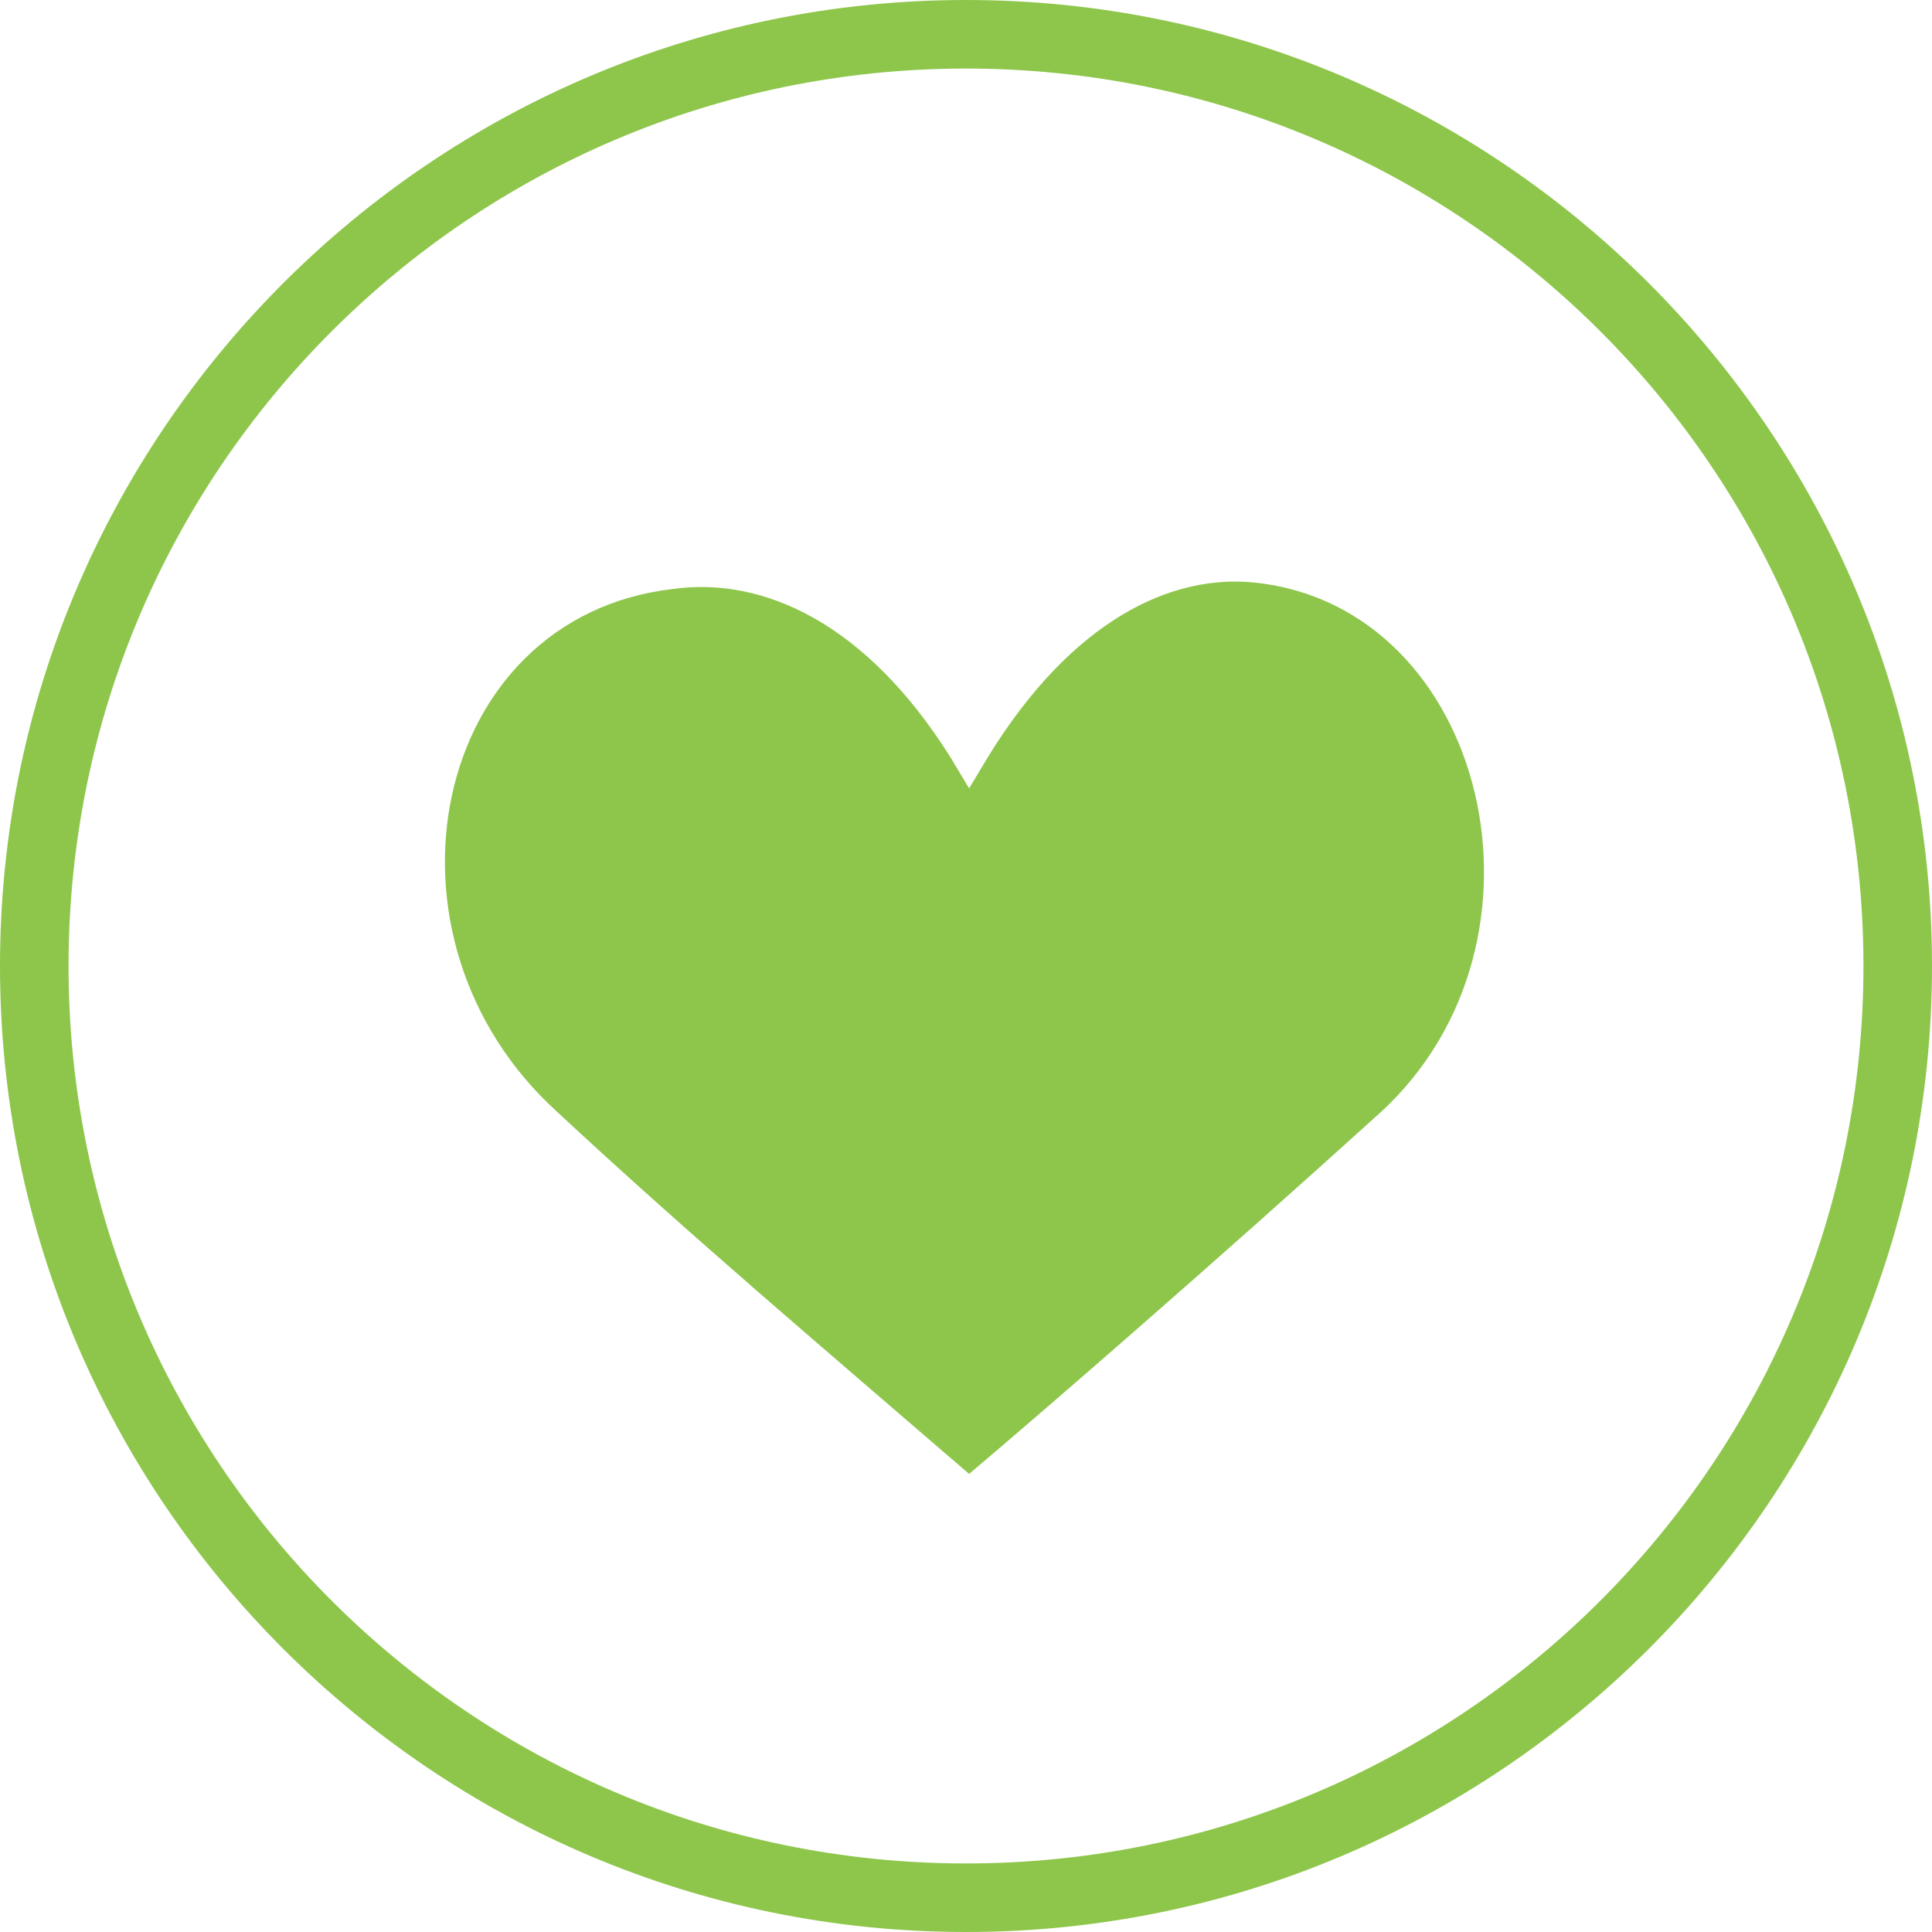 <svg width="62" height="62" viewBox="0 0 62 62" fill="none" xmlns="http://www.w3.org/2000/svg">
<path d="M31 62C13.9 62 0 48.1 0 31C0 13.9 13.9 0 31 0C48.1 0 62 13.9 62 31C62 48.1 48.1 62 31 62ZM31 2.2C15.1 2.2 2.2 15.1 2.2 31C2.2 46.9 15.1 59.8 31 59.8C46.9 59.8 59.8 46.9 59.8 31C59.8 15.1 46.9 2.2 31 2.2ZM31.1 47.3C33.7 45.1 39 40.5 44.3 35.7C50.3 30.2 47.7 19.5 40.3 18.7C37.6 18.4 34.4 19.9 31.7 24.3L31.1 25.3L30.5 24.3C27.8 20 24.5 18.5 21.6 18.9C13.8 19.8 11.7 30.1 17.9 35.7C22.2 39.7 26.7 43.5 31.1 47.3Z" fill="#8EC64B"/>
</svg>
